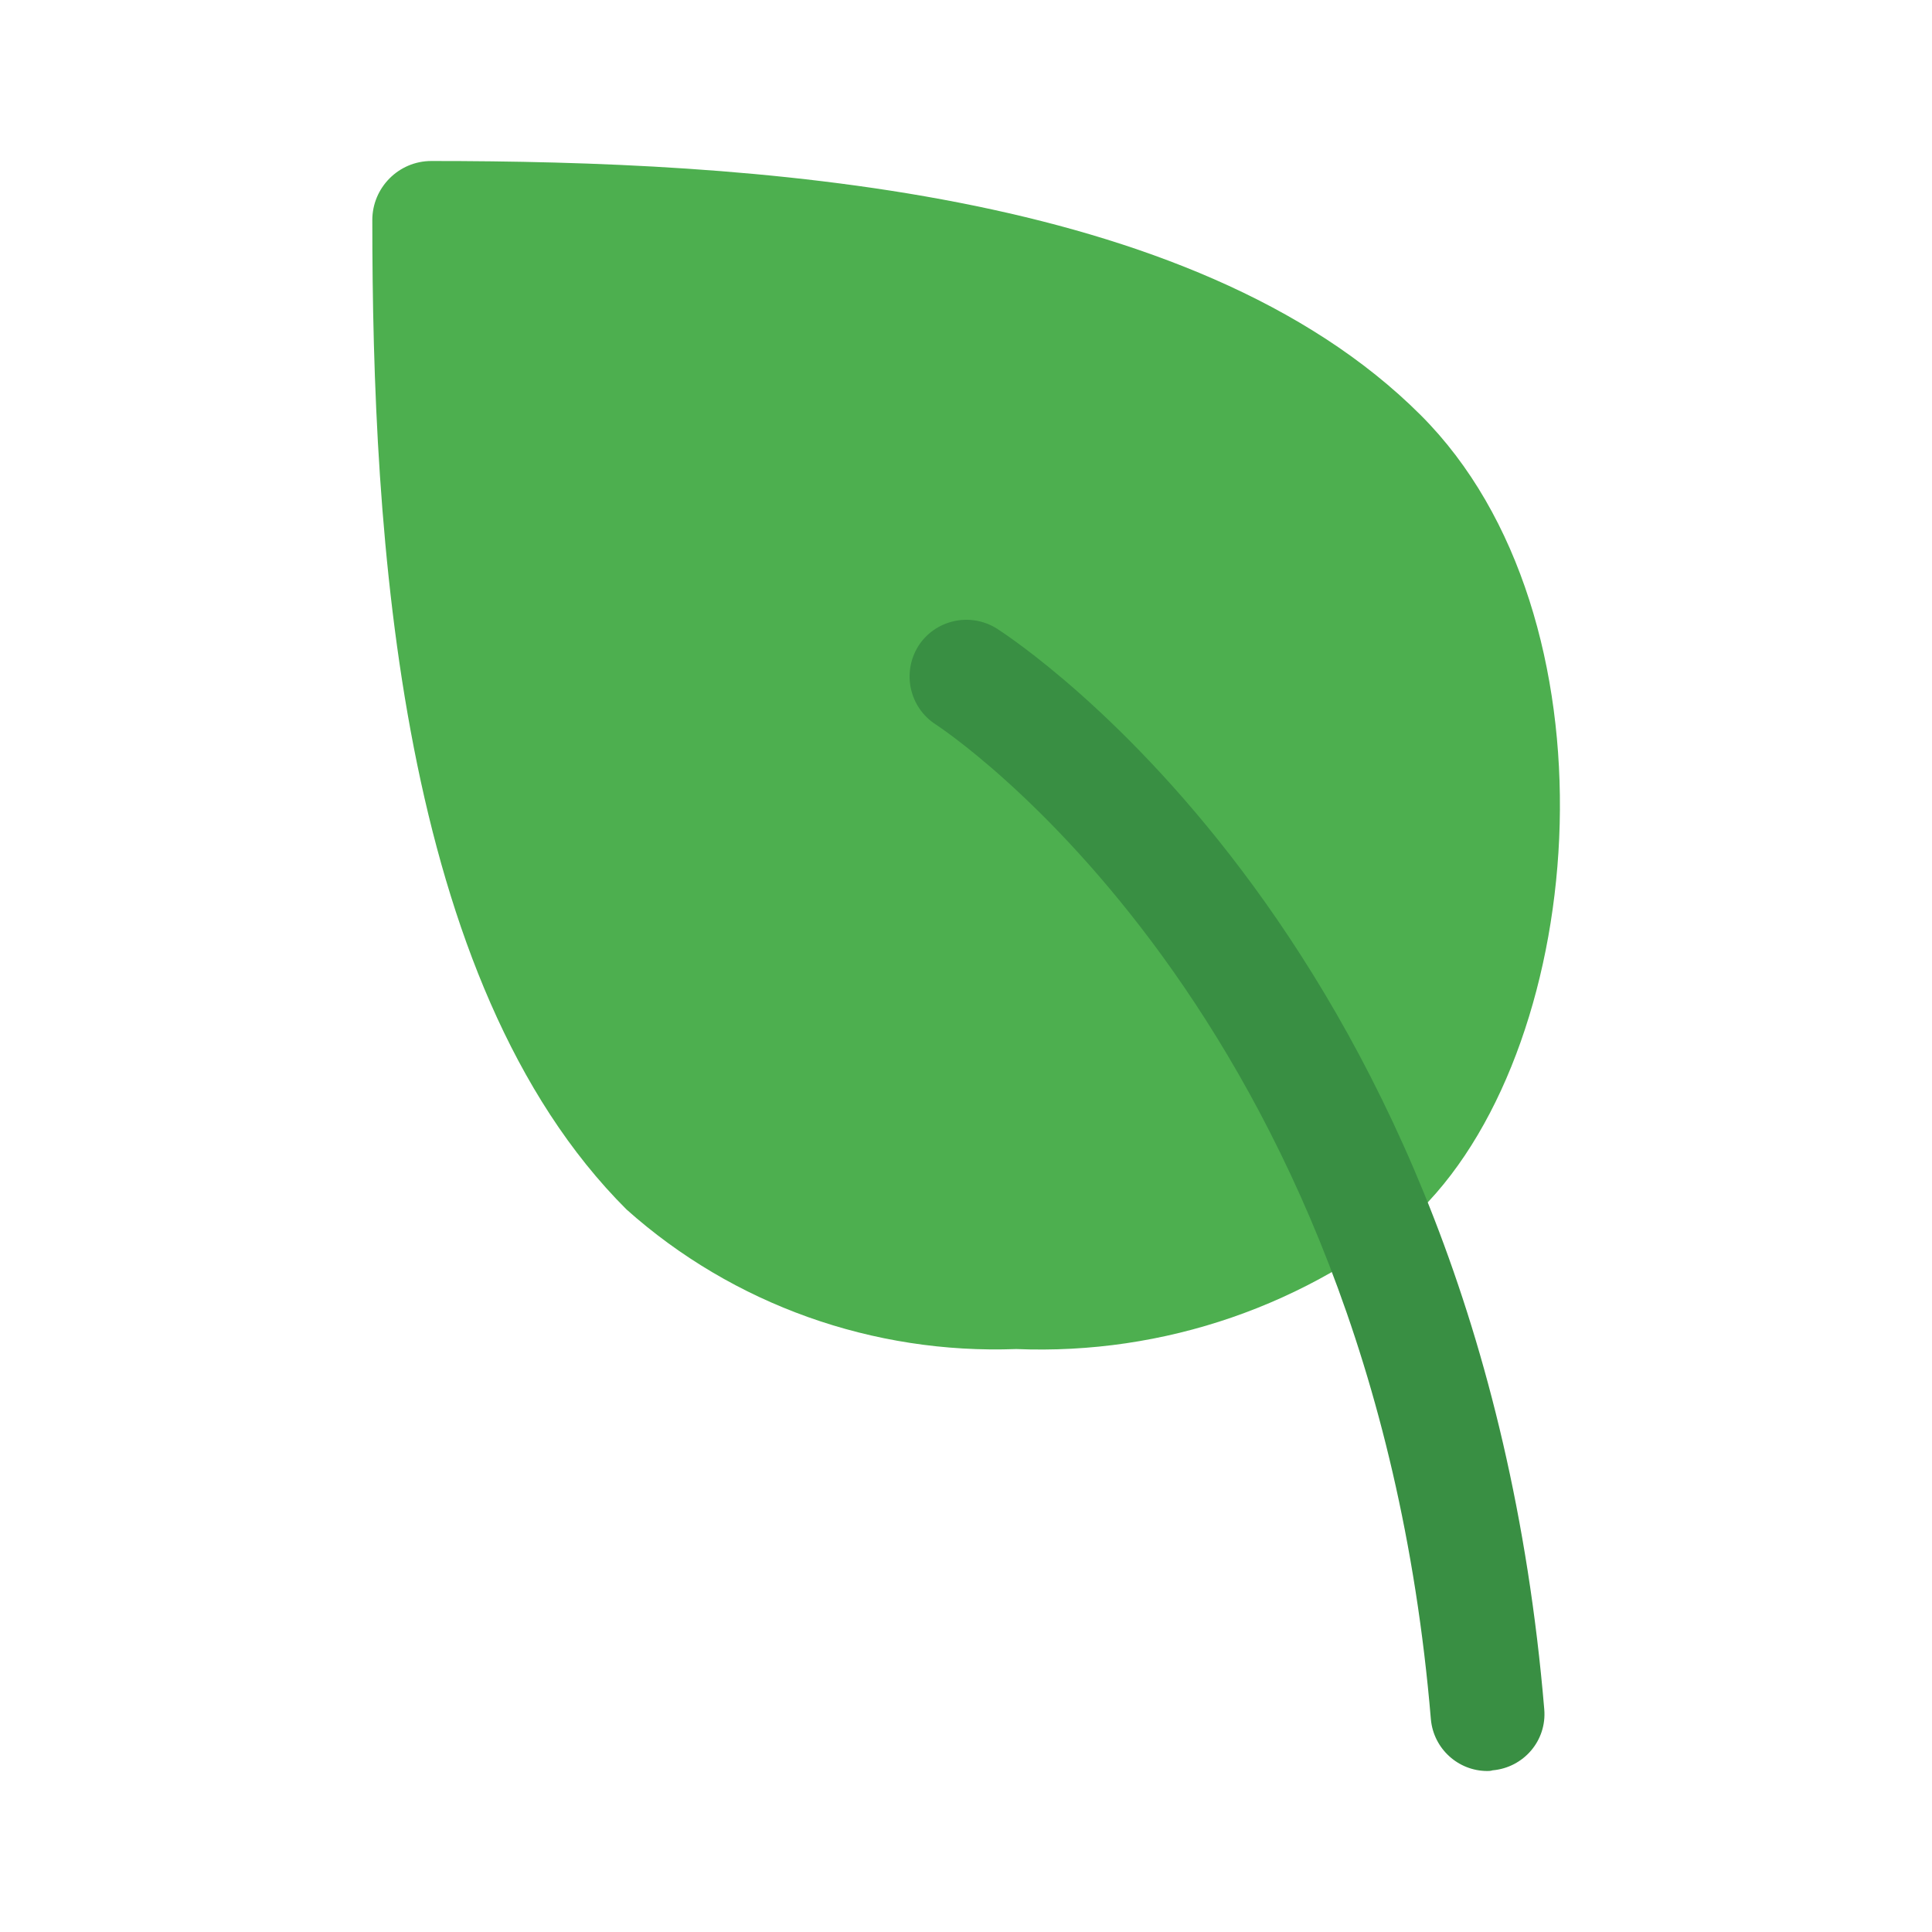 <?xml version="1.0" encoding="utf-8"?>
<!-- Generator: Adobe Illustrator 24.0.0, SVG Export Plug-In . SVG Version: 6.00 Build 0)  -->
<svg version="1.1" id="Layer_1" xmlns="http://www.w3.org/2000/svg" xmlns:xlink="http://www.w3.org/1999/xlink" x="0px" y="0px"
	 viewBox="0 0 288 288" style="enable-background:new 0 0 288 288;" xml:space="preserve">
<style type="text/css">
	.st0{fill:#4DAF4F;}
	.st1{fill:#398F43;}
</style>
<g>
	<g>
		<g>
			<path class="st0" d="M211.8,61.9C177.8,27.9,111.3,24,64.3,24c-4.9,0-8.8,4-8.8,8.8c0,47.1,3.9,113.6,37.9,147.5
				c15.9,14.2,36.8,21.6,58.1,20.8c22,0.9,43.5-6.5,60.3-20.8C237.1,155,241.7,91.8,211.8,61.9z"/>
		</g>
	</g>
	<g>
		<path class="st1" d="M221.7,264c-4.3,0-8-3.3-8.4-7.7c-8.9-106-73.2-147.9-73.8-148.3c-3.9-2.5-5.1-7.7-2.6-11.7
			c2.5-3.9,7.7-5.1,11.7-2.6c2.9,1.9,72,46.9,81.6,161.1c0.4,4.7-3.1,8.7-7.7,9.1C222.2,264,221.9,264,221.7,264z"/>
	</g>
</g>
</svg>
